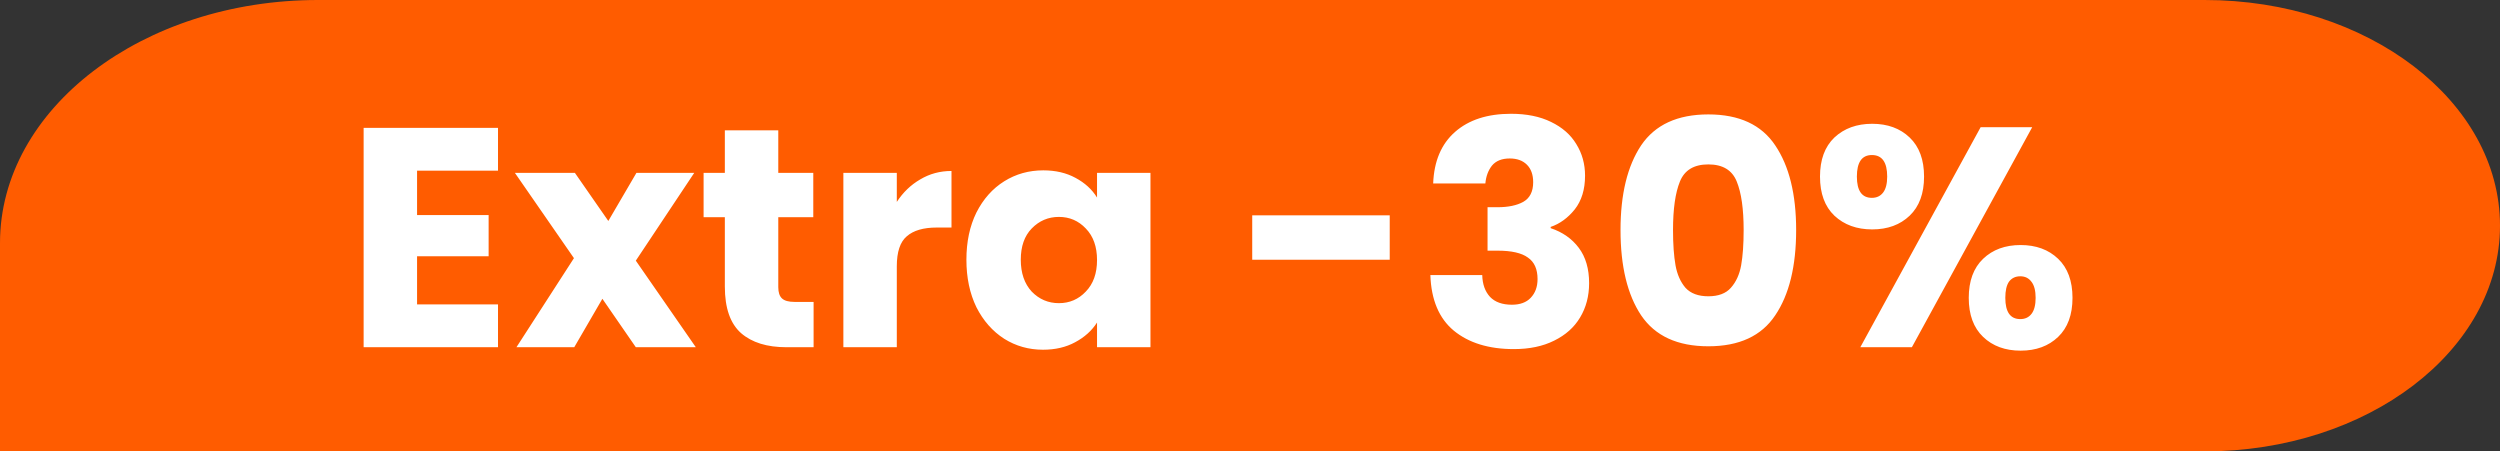 <svg width="144" height="26" viewBox="0 0 144 26" fill="none" xmlns="http://www.w3.org/2000/svg">
<rect x="0" y="0" width="144" height="26" fill="#333333" stroke="none"/>
<g clip-path="url(#clip0_138_2806)">
<path d="M0 14C0 6.268 8.205 0 18.327 0H126.982C136.381 0 144 5.82 144 13C144 20.18 136.381 26 126.982 26H0V14Z" fill="#FF5C00"/>
<path d="M24.023 9.83V12.386H28.145V14.762H24.023V17.534H28.685V20H20.945V7.364H28.685V9.83H24.023ZM36.623 20L34.697 17.21L33.077 20H29.747L33.059 14.87L29.657 9.956H33.113L35.039 12.728L36.659 9.956H39.989L36.623 15.014L40.079 20H36.623ZM46.863 17.39V20H45.297C44.181 20 43.311 19.73 42.687 19.19C42.063 18.638 41.751 17.744 41.751 16.508V12.512H40.527V9.956H41.751V7.508H44.829V9.956H46.845V12.512H44.829V16.544C44.829 16.844 44.901 17.06 45.045 17.192C45.189 17.324 45.429 17.39 45.765 17.39H46.863ZM51.656 11.63C52.016 11.078 52.465 10.646 53.005 10.334C53.545 10.01 54.145 9.848 54.806 9.848V13.106H53.959C53.191 13.106 52.615 13.274 52.231 13.61C51.847 13.934 51.656 14.51 51.656 15.338V20H48.578V9.956H51.656V11.63ZM55.665 14.96C55.665 13.928 55.857 13.022 56.241 12.242C56.637 11.462 57.171 10.862 57.843 10.442C58.515 10.022 59.265 9.812 60.093 9.812C60.801 9.812 61.419 9.956 61.947 10.244C62.487 10.532 62.901 10.91 63.189 11.378V9.956H66.267V20H63.189V18.578C62.889 19.046 62.469 19.424 61.929 19.712C61.401 20 60.783 20.144 60.075 20.144C59.259 20.144 58.515 19.934 57.843 19.514C57.171 19.082 56.637 18.476 56.241 17.696C55.857 16.904 55.665 15.992 55.665 14.96ZM63.189 14.978C63.189 14.21 62.973 13.604 62.541 13.16C62.121 12.716 61.605 12.494 60.993 12.494C60.381 12.494 59.859 12.716 59.427 13.16C59.007 13.592 58.797 14.192 58.797 14.96C58.797 15.728 59.007 16.34 59.427 16.796C59.859 17.24 60.381 17.462 60.993 17.462C61.605 17.462 62.121 17.24 62.541 16.796C62.973 16.352 63.189 15.746 63.189 14.978ZM80.048 12.404V14.96H72.128V12.404H80.048ZM82.551 10.568C82.599 9.284 83.019 8.294 83.811 7.598C84.603 6.902 85.677 6.554 87.033 6.554C87.933 6.554 88.701 6.71 89.337 7.022C89.985 7.334 90.471 7.76 90.795 8.3C91.131 8.84 91.299 9.446 91.299 10.118C91.299 10.91 91.101 11.558 90.705 12.062C90.309 12.554 89.847 12.89 89.319 13.07V13.142C90.003 13.37 90.543 13.748 90.939 14.276C91.335 14.804 91.533 15.482 91.533 16.31C91.533 17.054 91.359 17.714 91.011 18.29C90.675 18.854 90.177 19.298 89.517 19.622C88.869 19.946 88.095 20.108 87.195 20.108C85.755 20.108 84.603 19.754 83.739 19.046C82.887 18.338 82.437 17.27 82.389 15.842H85.377C85.389 16.37 85.539 16.79 85.827 17.102C86.115 17.402 86.535 17.552 87.087 17.552C87.555 17.552 87.915 17.42 88.167 17.156C88.431 16.88 88.563 16.52 88.563 16.076C88.563 15.5 88.377 15.086 88.005 14.834C87.645 14.57 87.063 14.438 86.259 14.438H85.683V11.936H86.259C86.871 11.936 87.363 11.834 87.735 11.63C88.119 11.414 88.311 11.036 88.311 10.496C88.311 10.064 88.191 9.728 87.951 9.488C87.711 9.248 87.381 9.128 86.961 9.128C86.505 9.128 86.163 9.266 85.935 9.542C85.719 9.818 85.593 10.16 85.557 10.568H82.551ZM93.342 13.25C93.342 11.186 93.738 9.56 94.53 8.372C95.334 7.184 96.624 6.59 98.4 6.59C100.176 6.59 101.46 7.184 102.252 8.372C103.056 9.56 103.458 11.186 103.458 13.25C103.458 15.338 103.056 16.976 102.252 18.164C101.46 19.352 100.176 19.946 98.4 19.946C96.624 19.946 95.334 19.352 94.53 18.164C93.738 16.976 93.342 15.338 93.342 13.25ZM100.434 13.25C100.434 12.038 100.302 11.108 100.038 10.46C99.774 9.8 99.228 9.47 98.4 9.47C97.572 9.47 97.026 9.8 96.762 10.46C96.498 11.108 96.366 12.038 96.366 13.25C96.366 14.066 96.414 14.744 96.51 15.284C96.606 15.812 96.798 16.244 97.086 16.58C97.386 16.904 97.824 17.066 98.4 17.066C98.976 17.066 99.408 16.904 99.696 16.58C99.996 16.244 100.194 15.812 100.29 15.284C100.386 14.744 100.434 14.066 100.434 13.25ZM104.832 10.172C104.832 9.2 105.108 8.45 105.66 7.922C106.224 7.394 106.95 7.13 107.838 7.13C108.726 7.13 109.446 7.394 109.998 7.922C110.55 8.45 110.826 9.2 110.826 10.172C110.826 11.144 110.55 11.894 109.998 12.422C109.446 12.95 108.726 13.214 107.838 13.214C106.95 13.214 106.224 12.95 105.66 12.422C105.108 11.894 104.832 11.144 104.832 10.172ZM117.054 7.328L110.124 20H107.154L114.084 7.328H117.054ZM107.82 8.93C107.244 8.93 106.956 9.344 106.956 10.172C106.956 10.988 107.244 11.396 107.82 11.396C108.096 11.396 108.312 11.294 108.468 11.09C108.624 10.886 108.702 10.58 108.702 10.172C108.702 9.344 108.408 8.93 107.82 8.93ZM113.4 17.156C113.4 16.184 113.676 15.434 114.228 14.906C114.78 14.378 115.5 14.114 116.388 14.114C117.276 14.114 117.996 14.378 118.548 14.906C119.1 15.434 119.376 16.184 119.376 17.156C119.376 18.128 119.1 18.878 118.548 19.406C117.996 19.934 117.276 20.198 116.388 20.198C115.5 20.198 114.78 19.934 114.228 19.406C113.676 18.878 113.4 18.128 113.4 17.156ZM116.37 15.914C116.094 15.914 115.878 16.016 115.722 16.22C115.578 16.424 115.506 16.736 115.506 17.156C115.506 17.972 115.794 18.38 116.37 18.38C116.646 18.38 116.862 18.278 117.018 18.074C117.174 17.87 117.252 17.564 117.252 17.156C117.252 16.748 117.174 16.442 117.018 16.238C116.862 16.022 116.646 15.914 116.37 15.914Z" fill="white"/>
</g>
<defs>
<clipPath id="clip0_138_2806">
<rect width="144" height="26" fill="white"/>
</clipPath>
</defs>
</svg>
